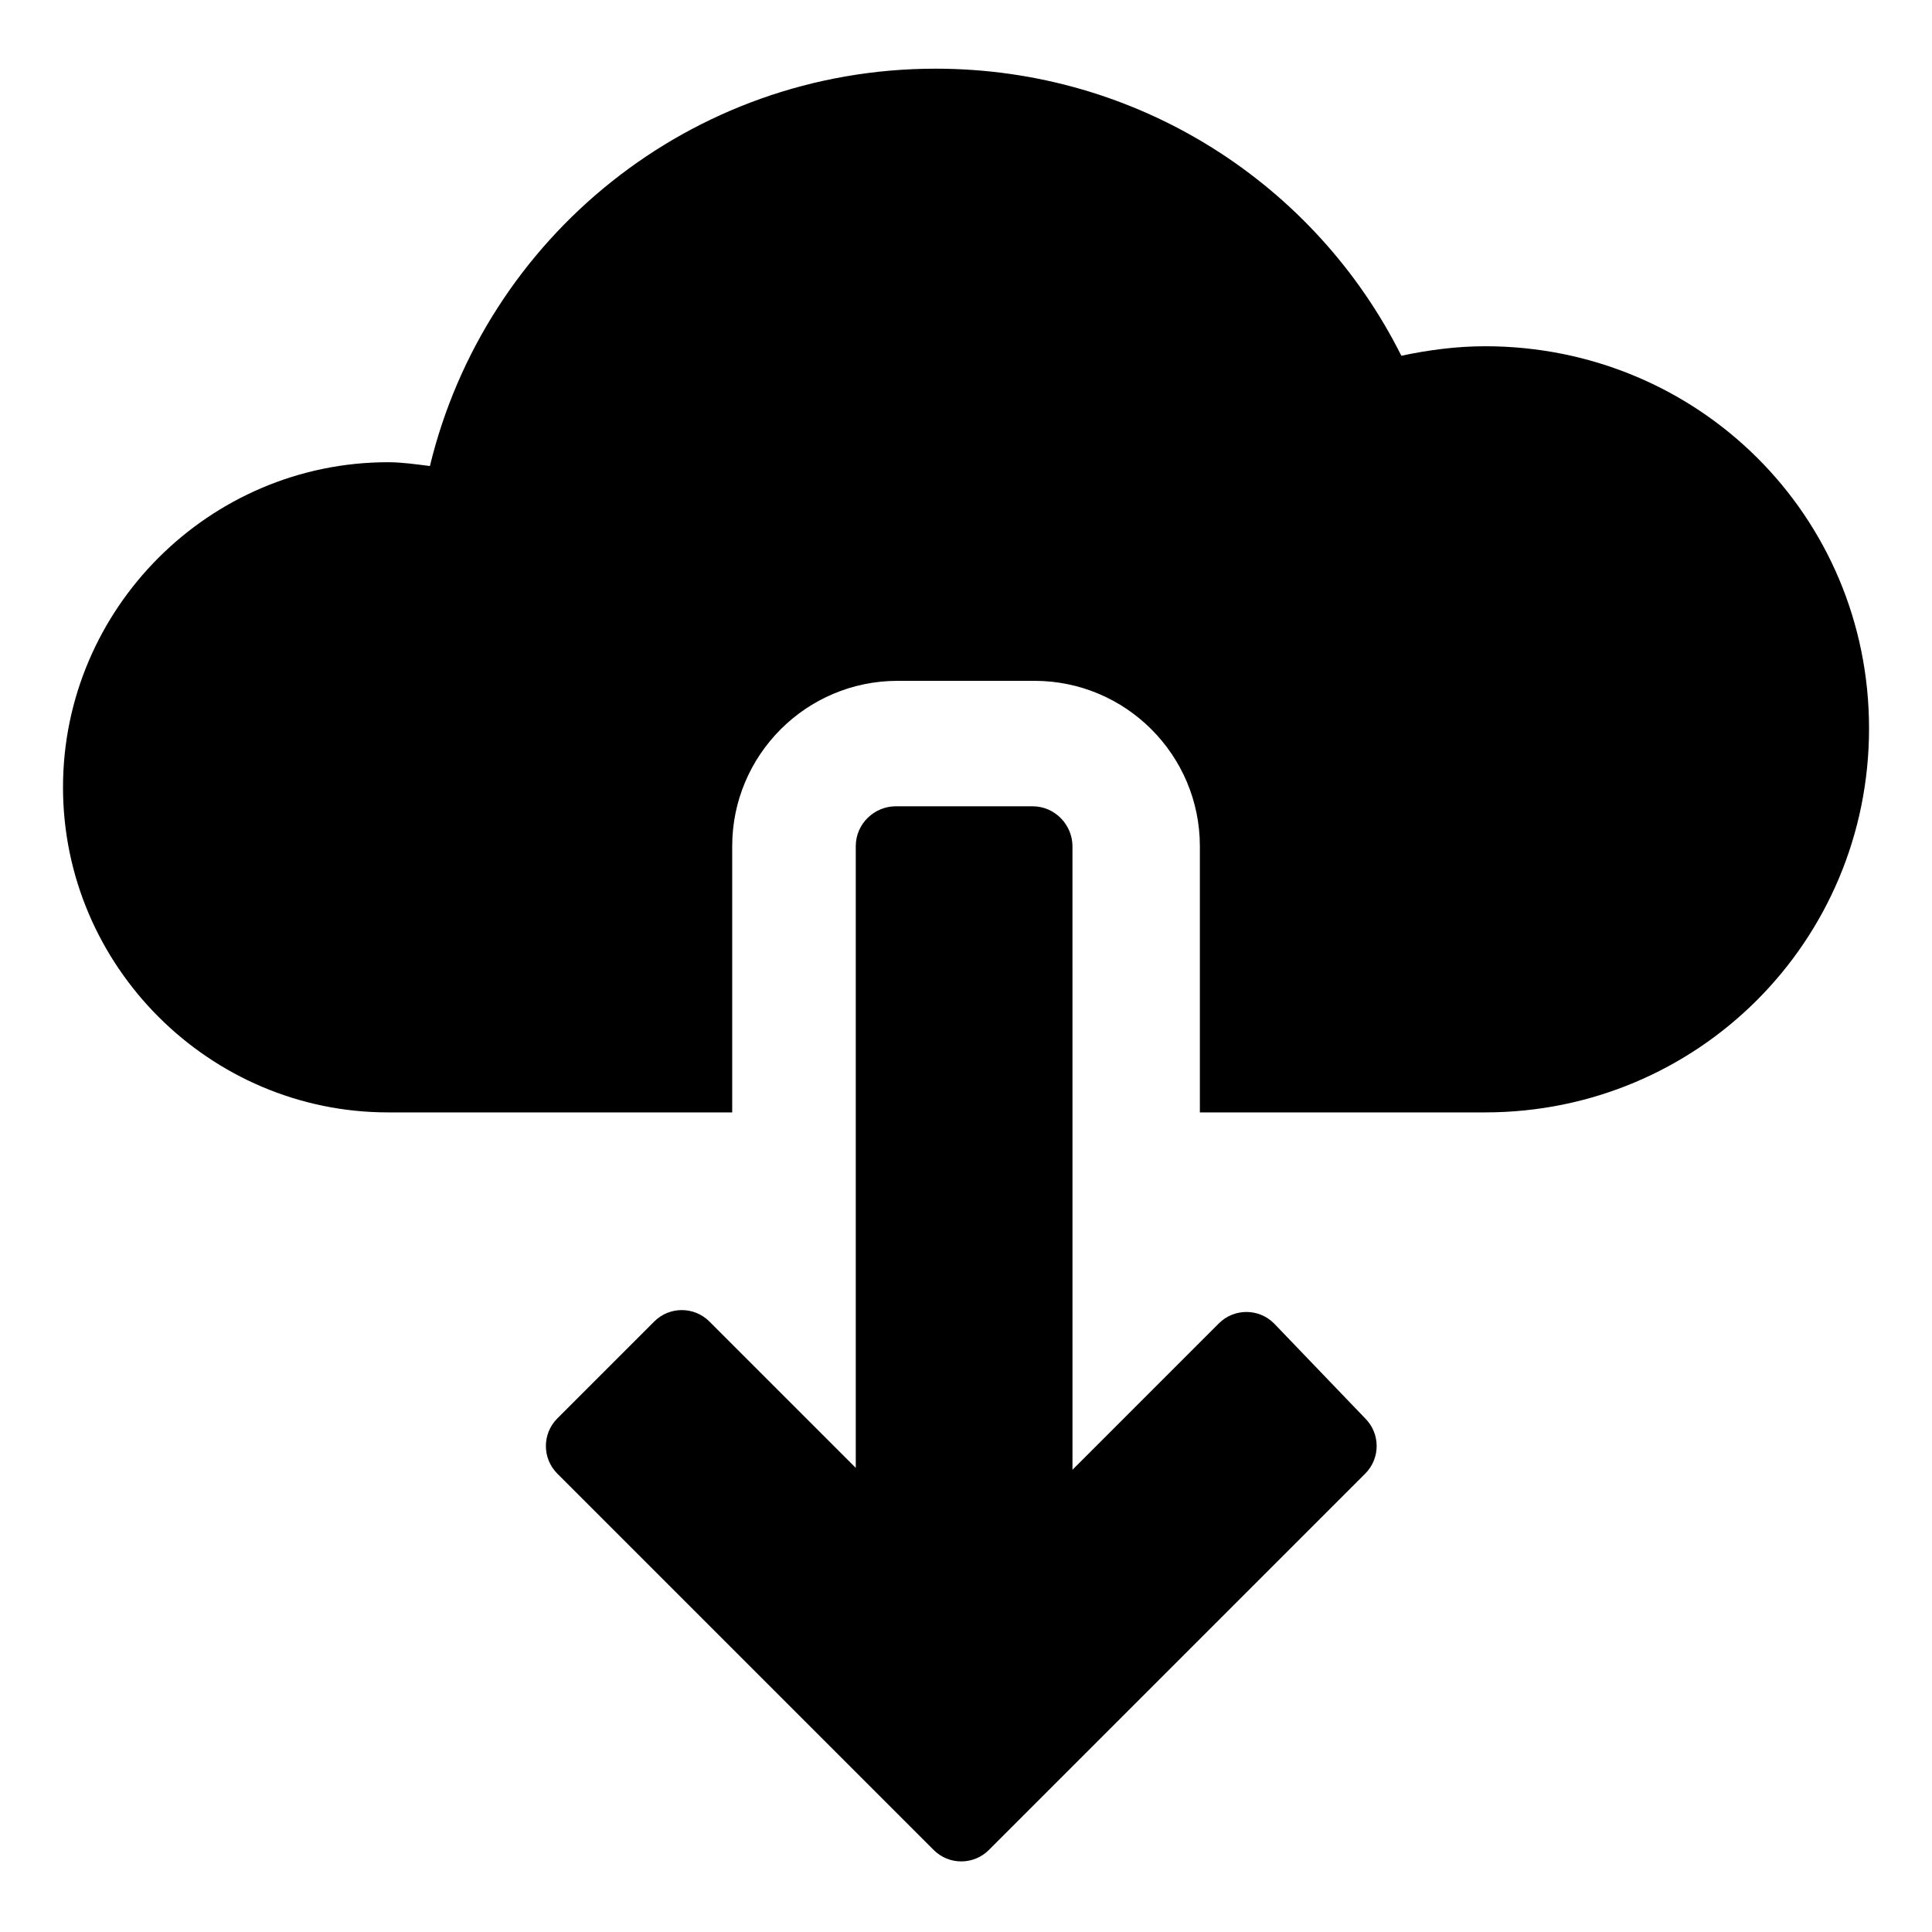 <?xml version="1.0" encoding="UTF-8"?>
<!-- The Best Svg Icon site in the world: iconSvg.co, Visit us! https://iconsvg.co -->
<svg fill="#000000" width="800px" height="800px" version="1.1" viewBox="144 144 512 512" xmlns="http://www.w3.org/2000/svg">
 <g>
  <path d="m537.54 235.76c-7.559 0-15.113 1.008-22.168 2.519-22.672-45.344-69.527-76.078-123.43-76.078-64.992 0-119.4 44.84-134.01 105.3-4.031-0.504-7.559-1.008-11.082-1.008-47.359 0-86.152 38.793-86.152 86.152s38.793 86.152 86.152 86.152h91.191v-70.535c0-24.184 19.648-43.832 43.832-43.832h36.273c24.184 0 43.832 19.648 43.832 43.832v70.535h75.57c56.426 0 101.77-45.344 101.77-101.77-0.004-56.43-45.348-101.27-101.77-101.27z"/>
  <path d="m481.62 494.71c-4.031-4.031-10.578-4.031-14.609 0l-38.793 38.793-0.004-165.25c0-5.543-4.535-10.578-10.578-10.578h-36.273c-5.543 0-10.578 4.535-10.578 10.578v164.75l-38.793-38.793c-4.031-4.031-10.578-4.031-14.609 0l-25.695 25.695c-4.031 4.031-4.031 10.578 0 14.609l99.754 99.754c4.031 4.031 10.578 4.031 14.609 0l99.754-99.754c4.031-4.031 4.031-10.578 0-14.609z"/>
 </g>
</svg>